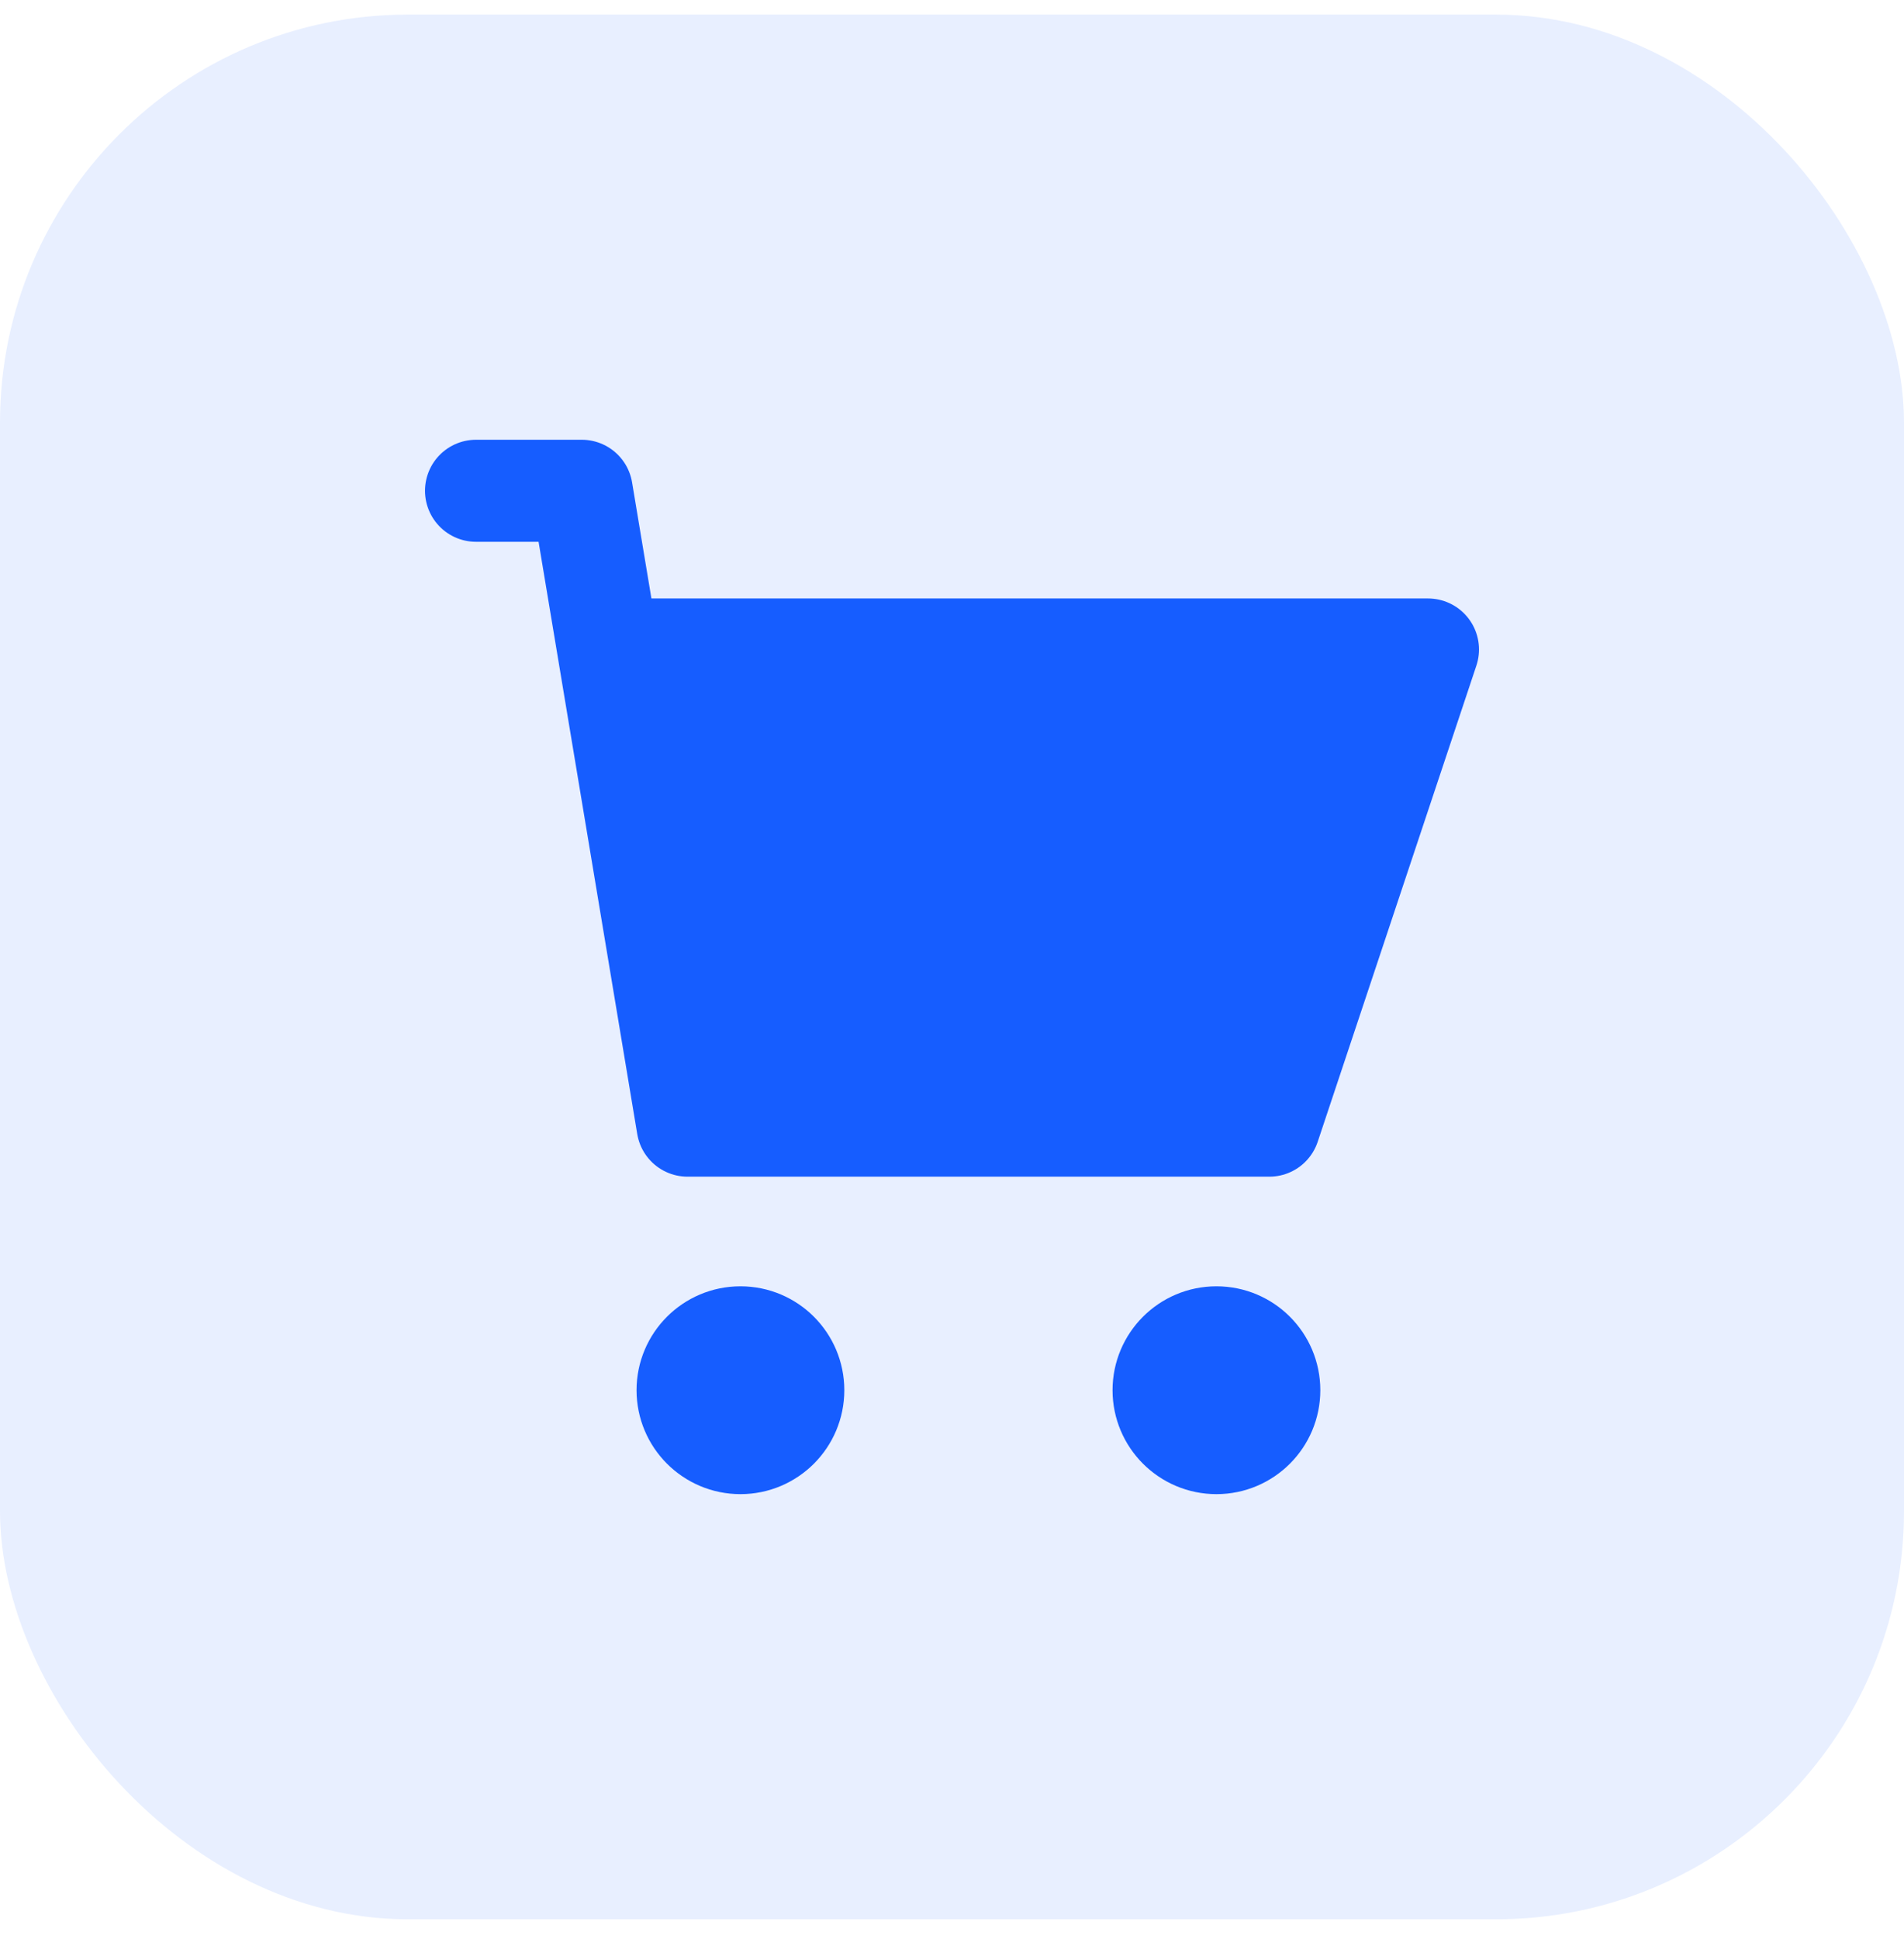 <svg xmlns="http://www.w3.org/2000/svg" width="56" height="57" viewBox="0 0 56 57" fill="none"><rect y="0.429" width="56" height="56" rx="12" fill="#165DFF" fill-opacity="0.1"></rect><path d="M37.333 33.096H20.222L17.889 19.096H42L37.333 33.096Z" fill="#165DFF"></path><path d="M14 14.429H17.111L17.889 19.095M17.889 19.095L20.222 33.095H37.333L42 19.095H17.889Z" stroke="#165DFF" stroke-width="3" stroke-linecap="round" stroke-linejoin="round"></path><path d="M21.778 42.429C22.637 42.429 23.333 41.732 23.333 40.873C23.333 40.014 22.637 39.318 21.778 39.318C20.919 39.318 20.222 40.014 20.222 40.873C20.222 41.732 20.919 42.429 21.778 42.429Z" fill="#165DFF" stroke="#165DFF" stroke-width="3" stroke-linecap="round" stroke-linejoin="round"></path><path d="M35.778 42.429C36.637 42.429 37.333 41.732 37.333 40.873C37.333 40.014 36.637 39.318 35.778 39.318C34.919 39.318 34.222 40.014 34.222 40.873C34.222 41.732 34.919 42.429 35.778 42.429Z" fill="#165DFF" stroke="#165DFF" stroke-width="3" stroke-linecap="round" stroke-linejoin="round"></path></svg>